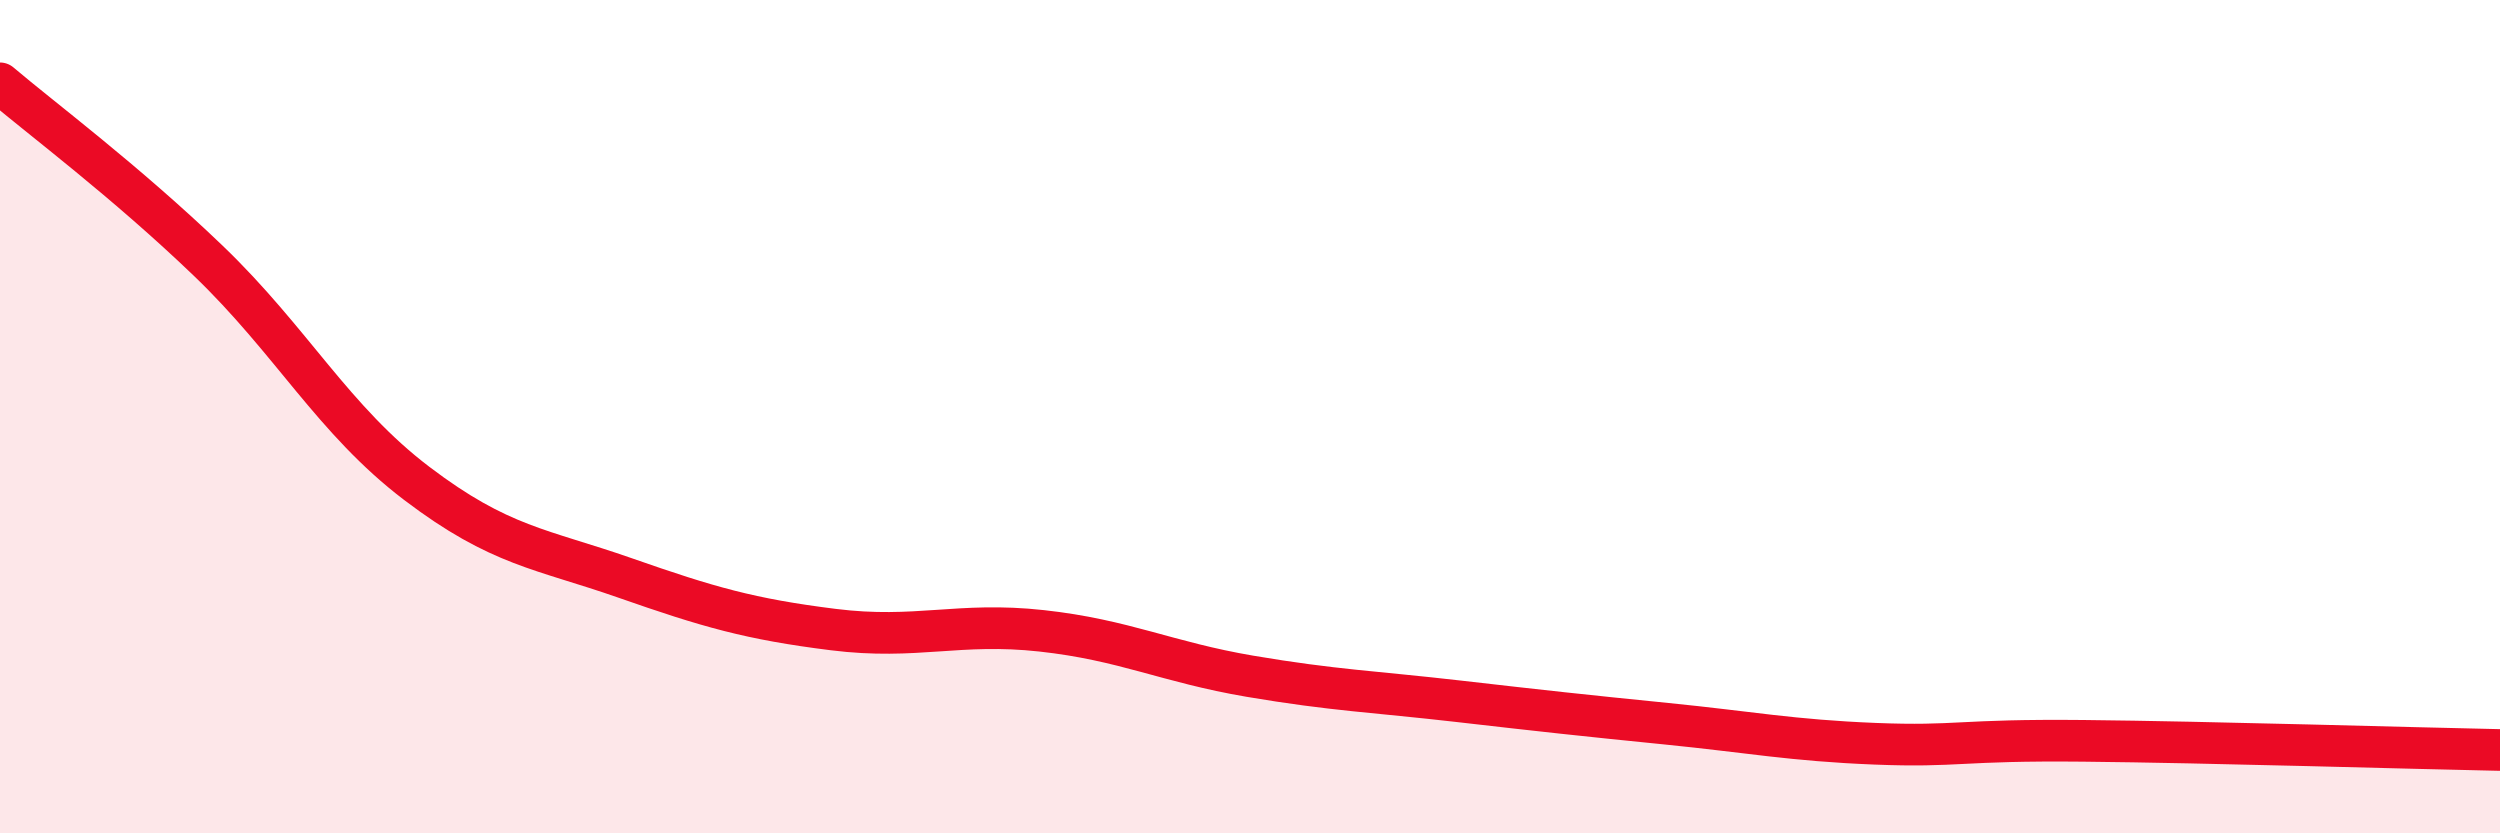 
    <svg width="60" height="20" viewBox="0 0 60 20" xmlns="http://www.w3.org/2000/svg">
      <path
        d="M 0,2 C 1,2.85 3,4.34 5,6.26 C 7,8.18 8,10.08 10,11.6 C 12,13.12 13,13.17 15,13.87 C 17,14.57 18,14.86 20,15.11 C 22,15.36 23,14.92 25,15.14 C 27,15.36 28,15.89 30,16.23 C 32,16.57 33,16.6 35,16.83 C 37,17.06 38,17.17 40,17.37 C 42,17.57 43,17.77 45,17.85 C 47,17.93 47,17.75 50,17.78 C 53,17.81 58,17.96 60,18L60 20L0 20Z"
        fill="#EB0A25"
        opacity="0.1"
        stroke-linecap="round"
        stroke-linejoin="round"
      />
      <path
        d="M 0,2 C 1,2.85 3,4.34 5,6.26 C 7,8.18 8,10.08 10,11.6 C 12,13.12 13,13.17 15,13.87 C 17,14.57 18,14.86 20,15.11 C 22,15.36 23,14.92 25,15.14 C 27,15.36 28,15.89 30,16.23 C 32,16.57 33,16.6 35,16.83 C 37,17.06 38,17.17 40,17.37 C 42,17.57 43,17.77 45,17.85 C 47,17.93 47,17.75 50,17.78 C 53,17.81 58,17.96 60,18"
        stroke="#EB0A25"
        stroke-width="1"
        fill="none"
        stroke-linecap="round"
        stroke-linejoin="round"
      />
    </svg>
  